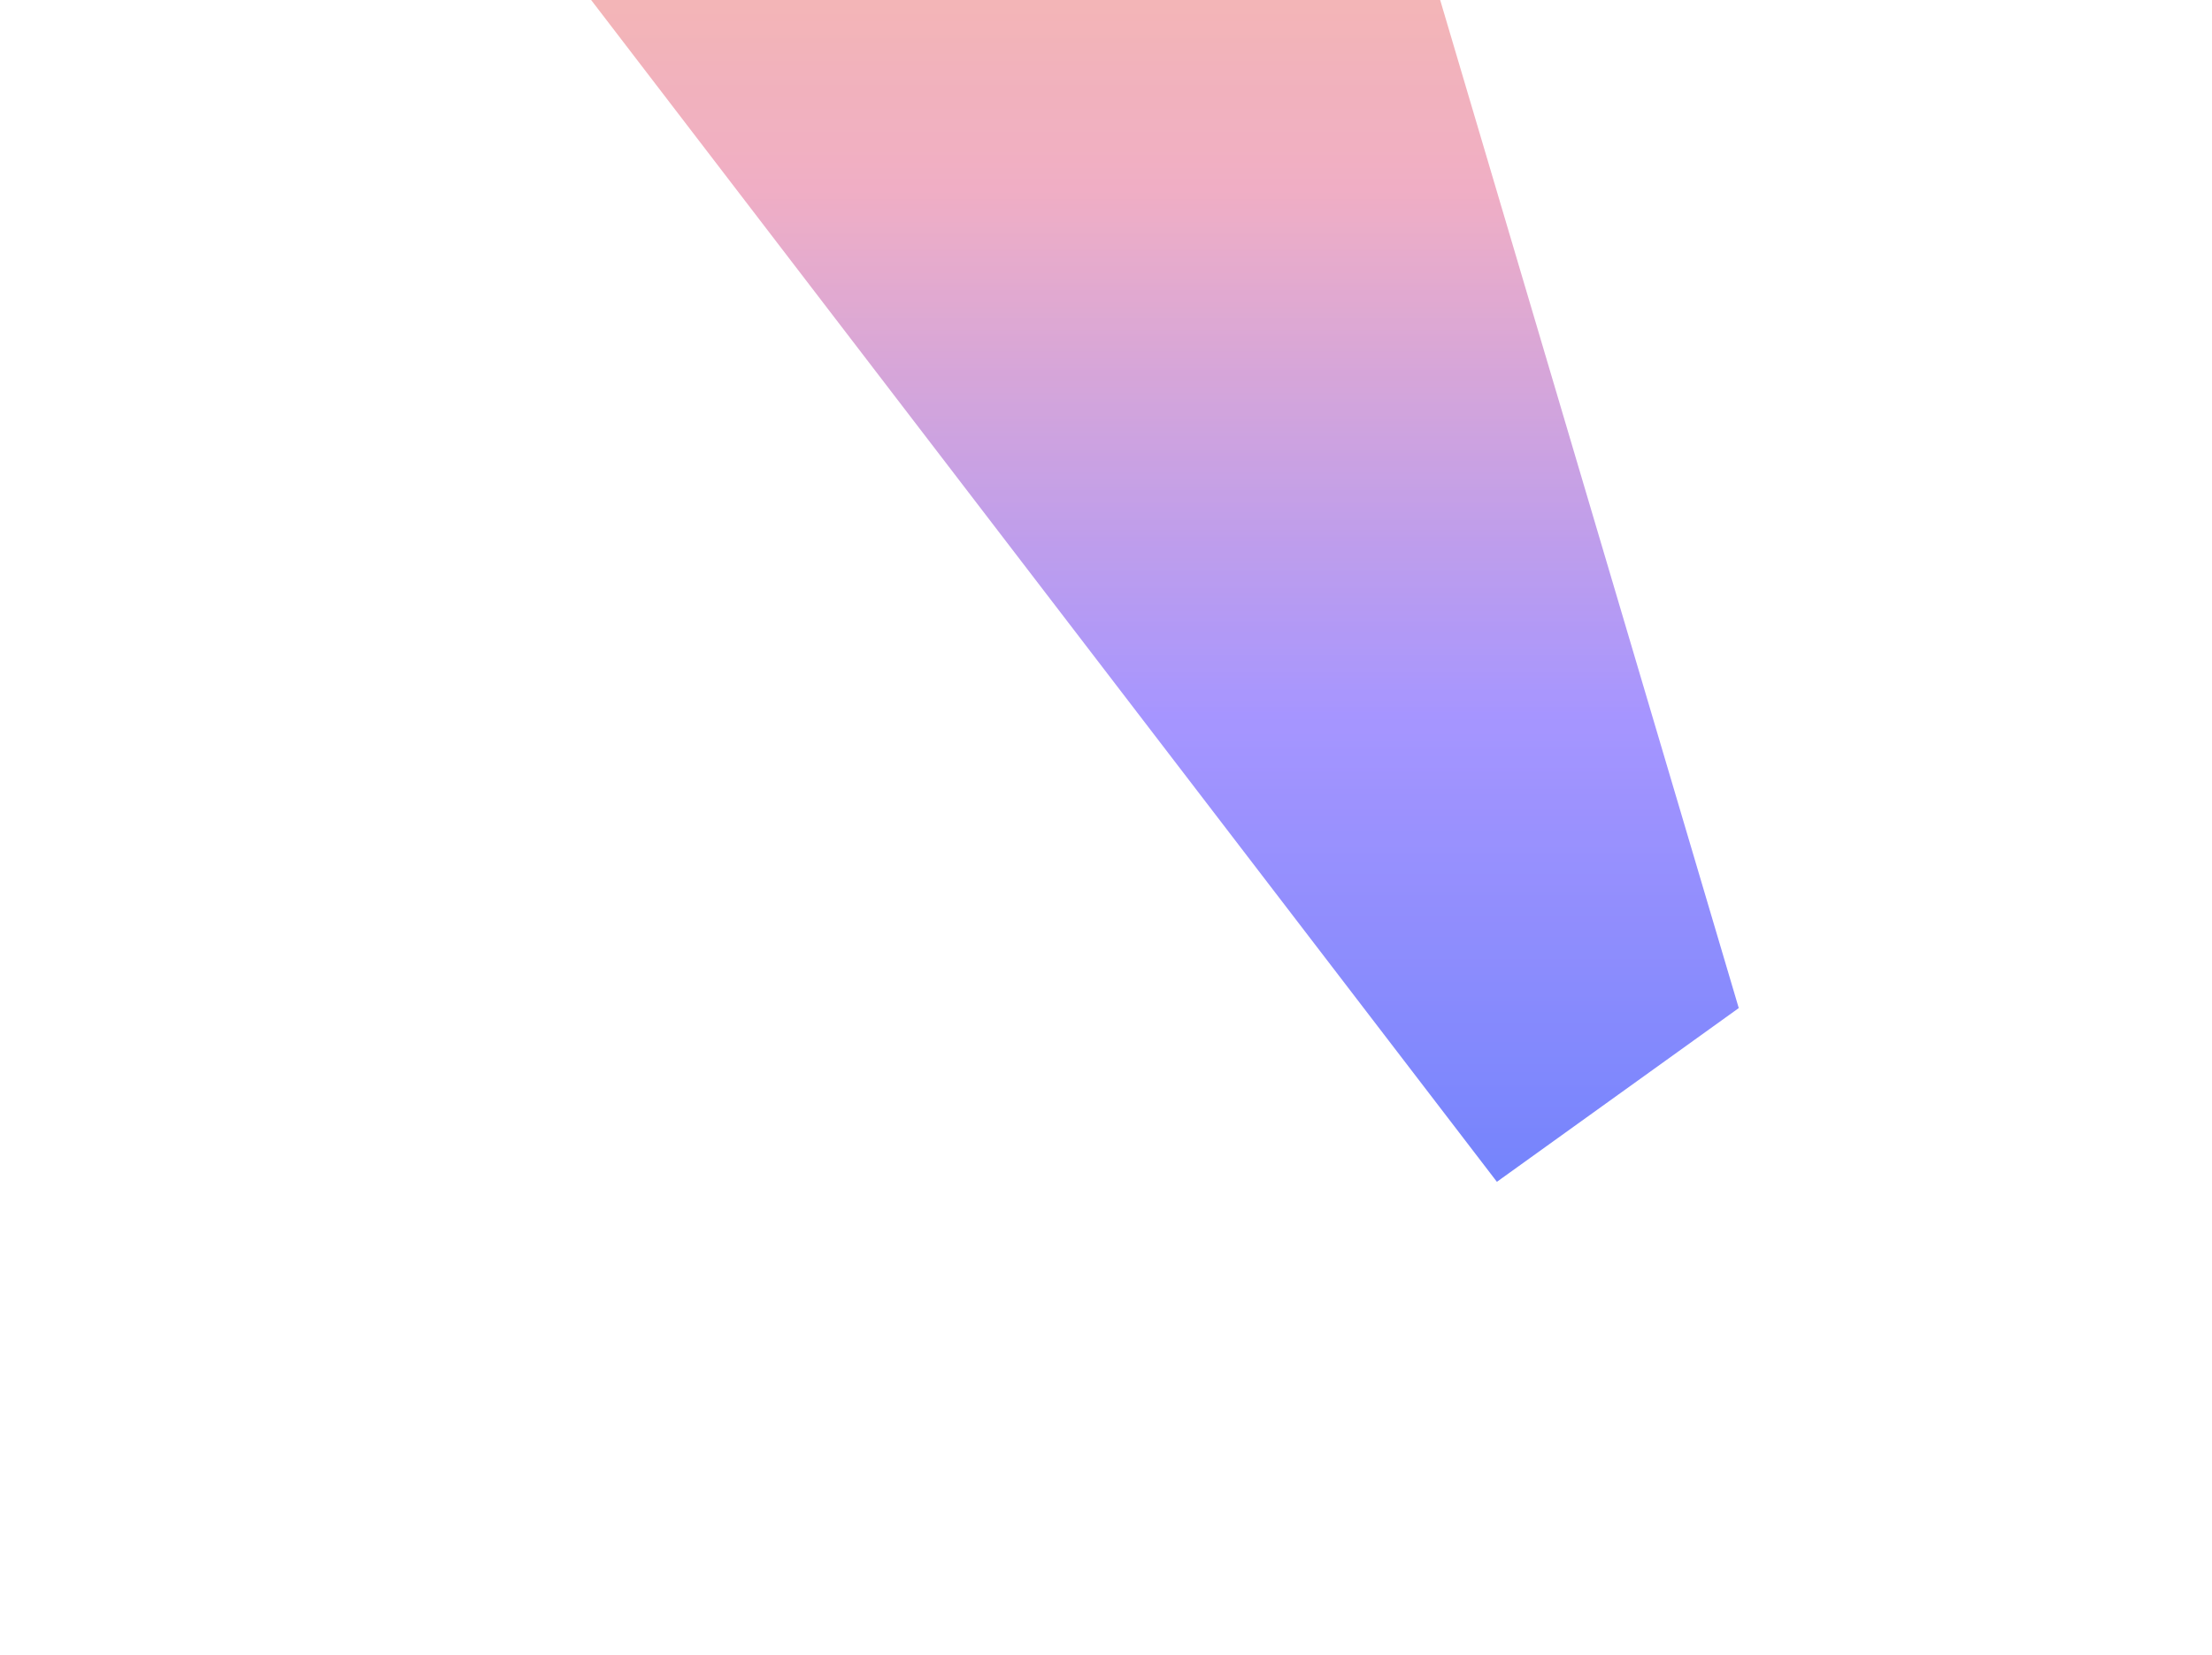 <svg width="1403" height="1050" viewBox="0 0 1403 1050" fill="none" xmlns="http://www.w3.org/2000/svg">
<g opacity="0.8" filter="url(#filter0_f_3405_84586)">
<path d="M949.432 749.796L300.757 -96.82L799.415 -385.097L1102.84 639.562L949.432 749.796Z" fill="url(#paint0_linear_3405_84586)"/>
</g>
<defs>
<filter id="filter0_f_3405_84586" x="0.756" y="-685.097" width="1402.08" height="1734.89" filterUnits="userSpaceOnUse" color-interpolation-filters="sRGB">
<feFlood flood-opacity="0" result="BackgroundImageFix"/>
<feBlend mode="normal" in="SourceGraphic" in2="BackgroundImageFix" result="shape"/>
<feGaussianBlur stdDeviation="150" result="effect1_foregroundBlur_3405_84586"/>
</filter>
<linearGradient id="paint0_linear_3405_84586" x1="834" y1="816.527" x2="834" y2="-385.097" gradientUnits="userSpaceOnUse">
<stop stop-color="#4460FA"/>
<stop offset="0.302" stop-color="#907BFF"/>
<stop offset="0.579" stop-color="#EC9AB6"/>
<stop offset="1" stop-color="#FEBC6D"/>
</linearGradient>
</defs>
</svg>
